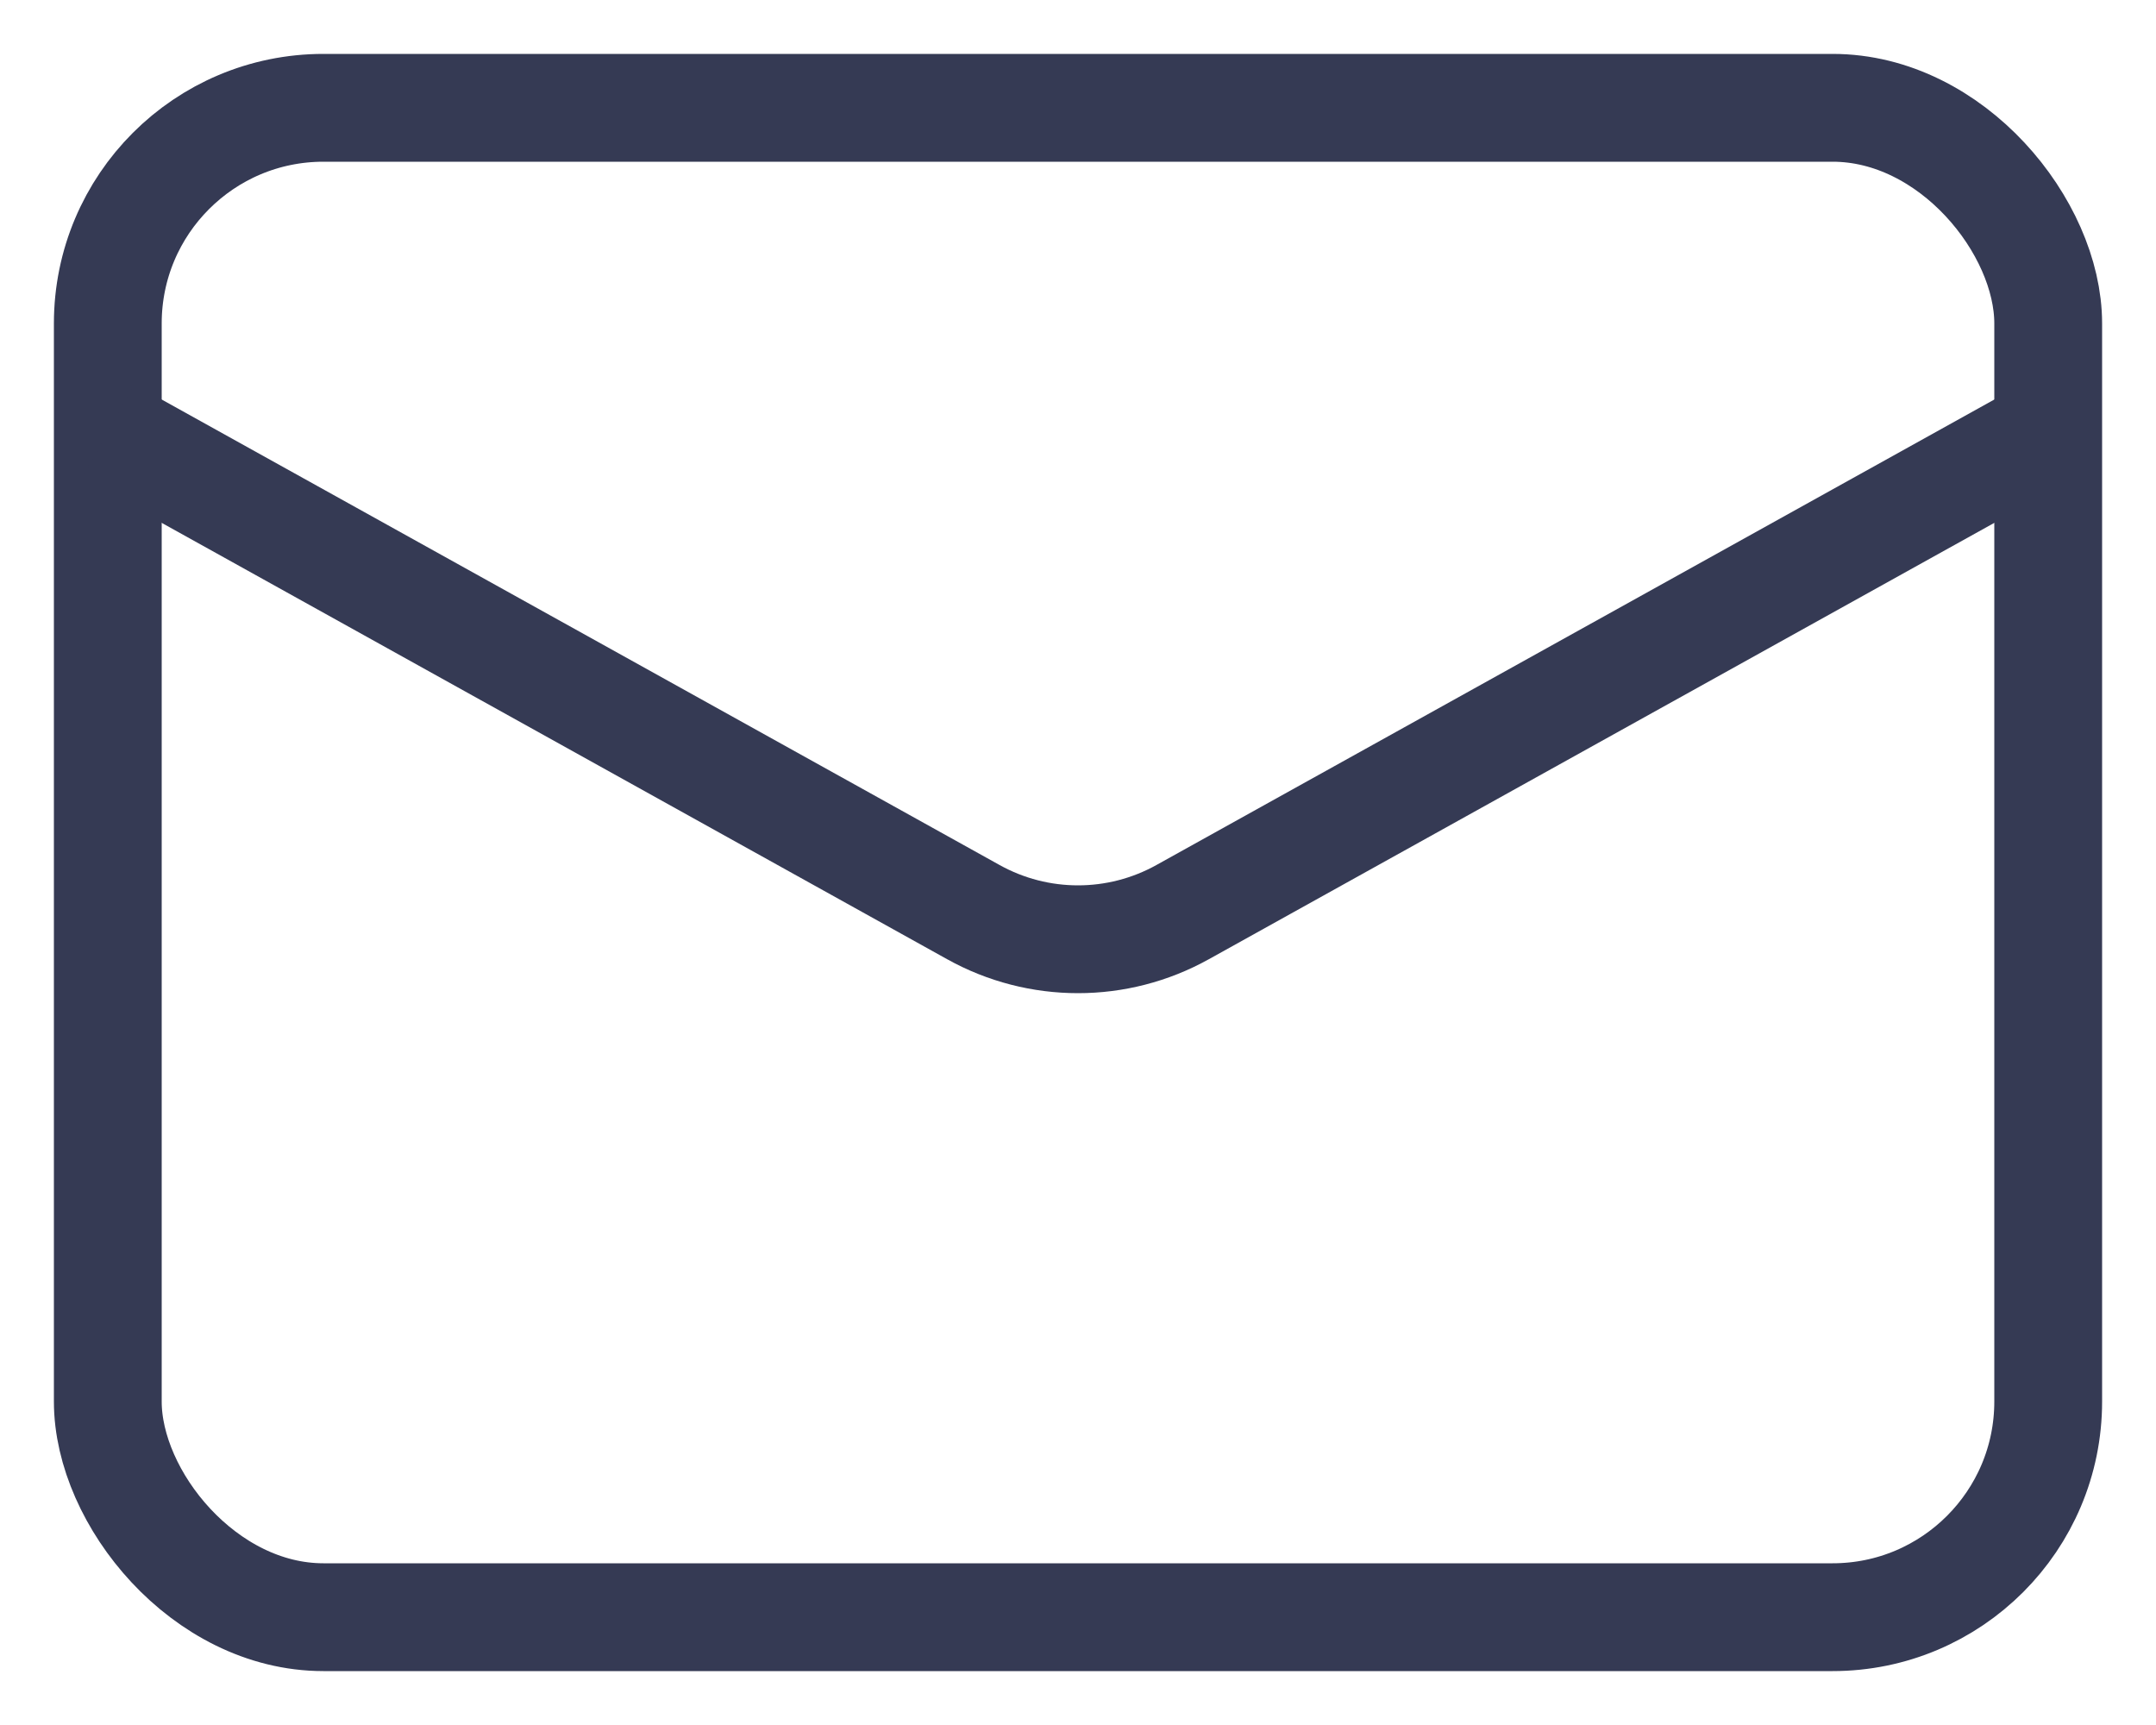 <svg width="20" height="16" viewBox="0 0 20 16" fill="none" xmlns="http://www.w3.org/2000/svg">
<rect x="1" y="1" width="18" height="14" rx="2" stroke="#353A54"/>
<path d="M1 4L9.029 8.46C9.633 8.796 10.367 8.796 10.971 8.46L19 4" stroke="#353A54"/>
</svg>
